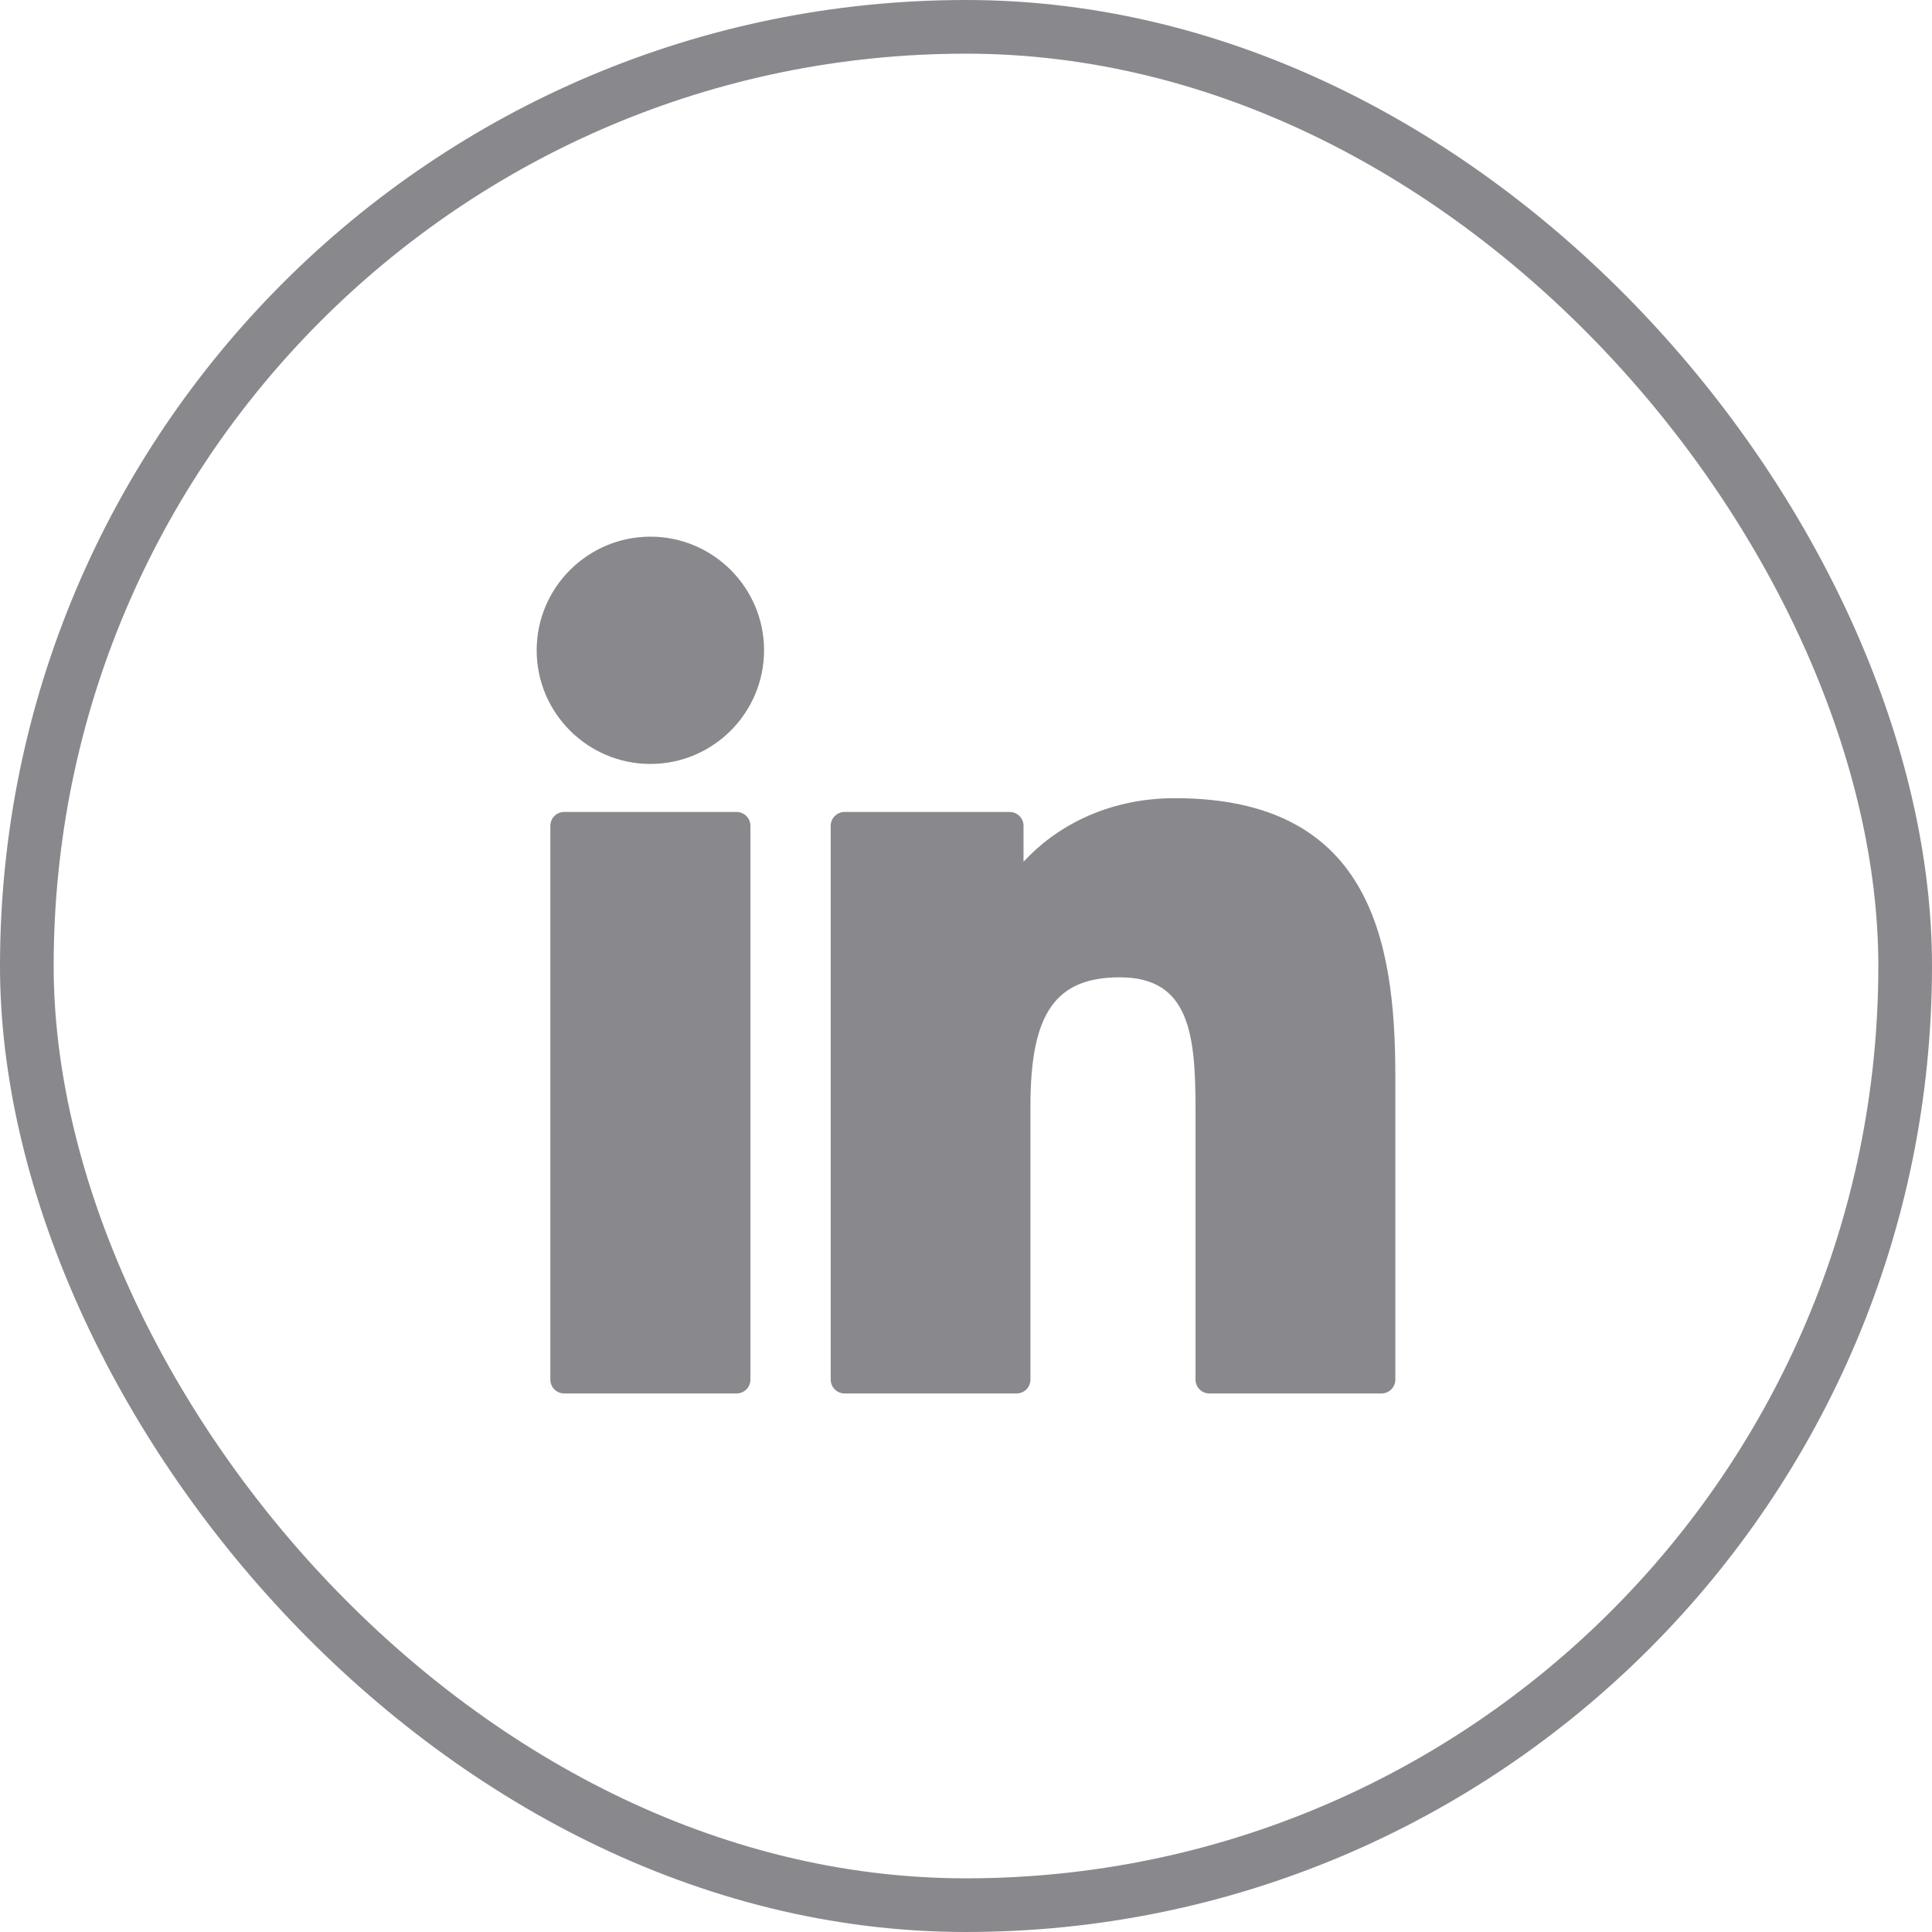<svg width="36" height="36" viewBox="0 0 36 36" fill="none" xmlns="http://www.w3.org/2000/svg">
<rect x="0.5" y="0.5" width="35" height="35" rx="17.5" stroke="#89888C"/>
<g clip-path="url(#clip0_1088_1712)">
<path d="M13.725 15.13H10.513C10.37 15.13 10.255 15.245 10.255 15.388V25.707C10.255 25.849 10.37 25.965 10.513 25.965H13.725C13.868 25.965 13.983 25.849 13.983 25.707V15.388C13.983 15.245 13.868 15.13 13.725 15.13Z" fill="#89888C"/>
<path d="M12.12 10C10.951 10 10 10.95 10 12.117C10 13.285 10.951 14.235 12.12 14.235C13.287 14.235 14.237 13.285 14.237 12.117C14.238 10.95 13.287 10 12.12 10Z" fill="#89888C"/>
<path d="M21.894 14.873C20.604 14.873 19.65 15.428 19.072 16.058V15.388C19.072 15.246 18.956 15.13 18.814 15.13H15.738C15.595 15.13 15.479 15.246 15.479 15.388V25.707C15.479 25.849 15.595 25.965 15.738 25.965H18.943C19.085 25.965 19.201 25.849 19.201 25.707V20.602C19.201 18.881 19.668 18.211 20.867 18.211C22.173 18.211 22.277 19.285 22.277 20.69V25.707C22.277 25.849 22.393 25.965 22.535 25.965H25.741C25.884 25.965 26 25.849 26 25.707V20.047C26 17.489 25.512 14.873 21.894 14.873Z" fill="#89888C"/>
</g>
<defs>
<clipPath id="clip0_1088_1712">
<rect width="16" height="16" fill="white" transform="translate(10 10)"/>
</clipPath>
</defs>
</svg>
